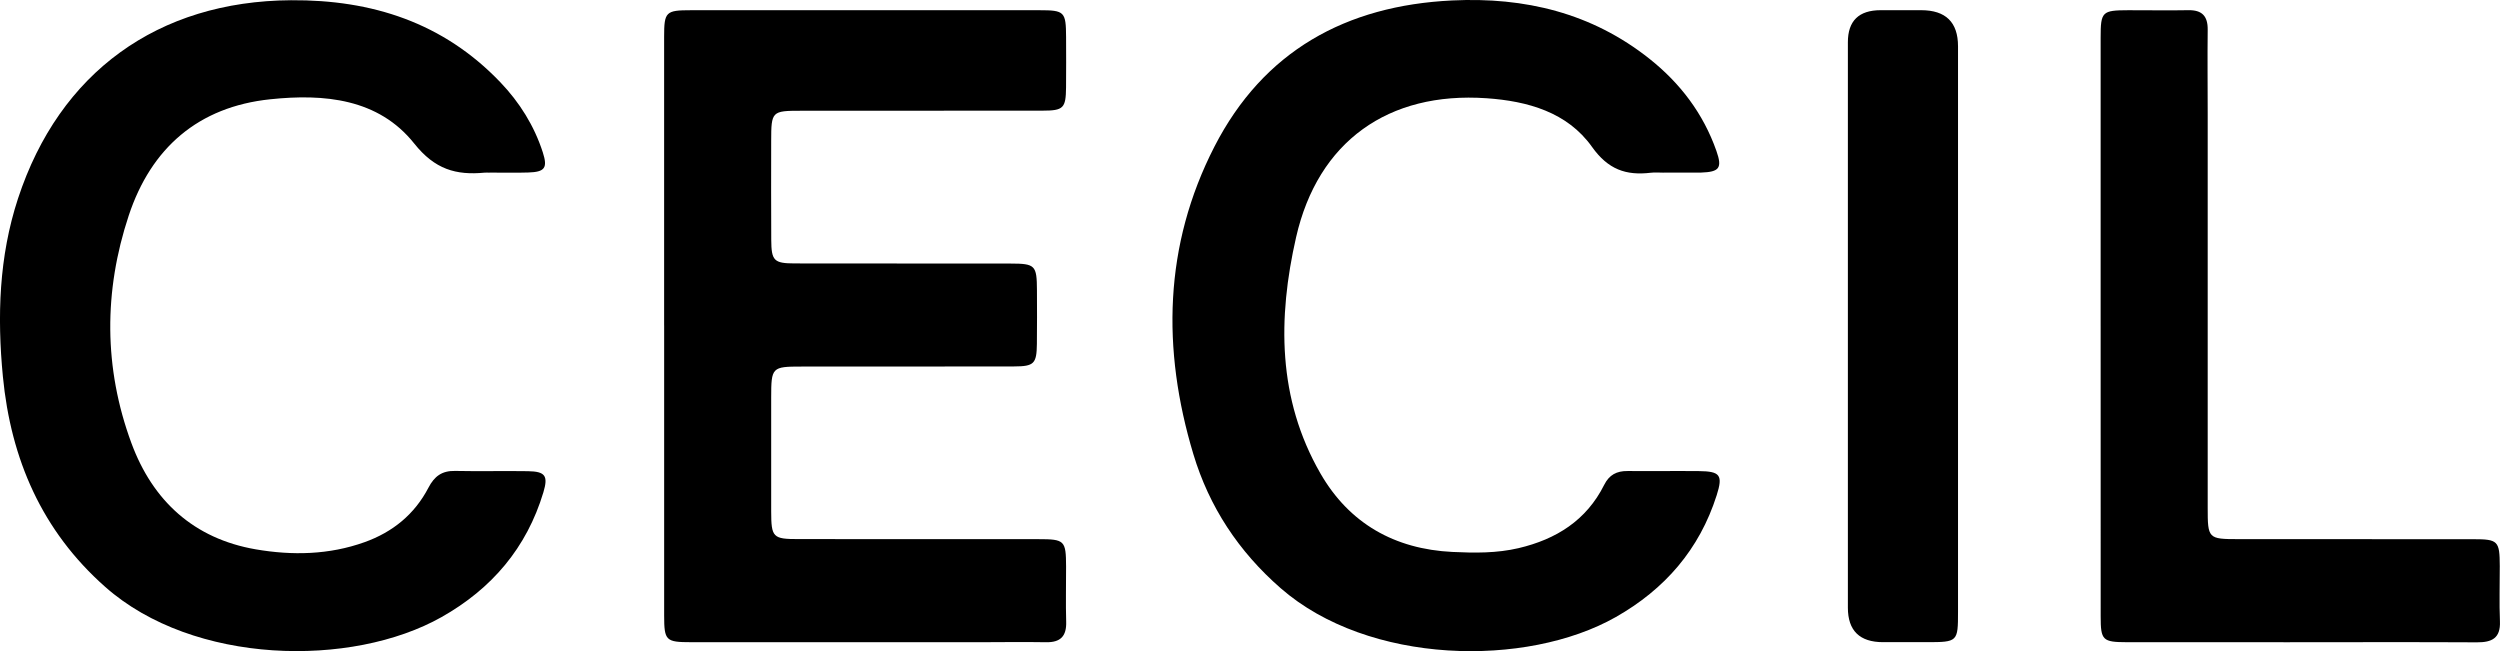 <svg xmlns="http://www.w3.org/2000/svg" id="Layer_2" viewBox="0 0 770.6 200.71"><g id="layer"><g><path d="M204.71,100.3c0-29.65-.01-59.3,0-88.95,0-7.72.5-8.2,8.27-8.2,35.82-.02,71.63-.02,107.45,0,7.71,0,8.14.48,8.18,8.28.02,5.16.04,10.33-.01,15.49-.07,6.43-.77,7.18-7.27,7.19-24.82.04-49.64.02-74.46.03-8.97,0-9.15.19-9.16,9.32-.01,10.16-.04,20.32.02,30.48.04,6.43.83,7.25,7.23,7.26,22.16.05,44.31,0,66.47.04,7.7.01,8.16.51,8.2,8.28.02,5.5.05,10.99-.02,16.49-.07,6.07-.86,6.93-7,6.94-21.82.05-43.64.02-65.47.04-9.24,0-9.42.2-9.43,9.61-.01,11.66-.02,23.32,0,34.98.02,8.09.49,8.59,8.42,8.59,24.65.02,49.31,0,73.96.02,8.1,0,8.49.42,8.52,8.46.02,5.66-.14,11.33.03,16.99.14,4.46-1.74,6.4-6.2,6.32-6.99-.12-13.99-.01-20.99,0-29.48,0-58.97.01-88.45-.01-7.78,0-8.27-.49-8.28-8.19-.02-29.82,0-59.63,0-89.45Z"></path><path d="M512.8,53.22c-1.33,0-2.68-.13-4,.03-7.61.9-13.12-1-18.07-7.96-7.63-10.73-19.86-14.13-32.54-15.01-30.24-2.09-51.95,13.3-58.68,42.84-5.67,24.89-5.76,49.79,7.5,72.81,8.89,15.44,22.89,23.33,40.67,24.2,6.81.33,13.66.41,20.4-1.17,11.6-2.73,20.92-8.56,26.39-19.5,1.56-3.11,3.86-4.3,7.19-4.27,7.33.06,14.66-.05,21.99.02,6.61.06,7.47,1.25,5.5,7.45-5.31,16.7-16.01,28.99-31.11,37.55-27.55,15.61-76.17,14.76-103.29-8.91-12.96-11.31-22.02-25.06-26.91-41.32-9.73-32.32-9.11-64.36,6.5-94.79C389.47,15.7,414.9,1.72,447.59.14c22.4-1.08,43.05,3.83,60.89,18.02,9.45,7.51,16.54,16.86,20.58,28.34,1.87,5.32.94,6.5-4.77,6.7-.33.01-.67.01-1,.01-3.5,0-7,0-10.5,0Z"></path><path d="M150.86,53.22c-.5,0-1-.04-1.5,0-8.81.84-15.33-1.01-21.67-8.97-11.06-13.89-27.78-15.39-44.37-13.65-22.22,2.32-36.74,15.03-43.64,35.84-7.72,23.3-7.72,46.96.81,70.1,6.57,17.83,19.26,29.5,38.35,32.79,11.23,1.93,22.58,1.72,33.56-2.22,8.68-3.11,15.41-8.61,19.66-16.78,1.84-3.54,4.17-5.25,8.2-5.17,7.49.16,15-.04,22.49.08,5.32.09,6.27,1.41,4.75,6.49-5.15,17.15-15.93,29.76-31.39,38.48-27.69,15.63-76.45,14.78-103.65-9.28C12.88,163.63,3.34,141.46.89,116.07c-1.78-18.47-1.23-36.93,4.66-54.87C18.33,22.24,48.72.35,89.69.07c25.02-.17,46.96,6.91,64.53,25.28,5.92,6.19,10.45,13.4,13.1,21.63,1.54,4.79.63,6.03-4.46,6.19-3.99.13-8,.03-11.99.03,0,0,0,.02,0,.03Z"></path><path d="M647.5,100.55c0-29.65-.01-59.29,0-88.94,0-8.03.44-8.44,8.52-8.46,6.16-.02,12.33.11,18.49-.01,4.24-.08,6.04,1.81,5.99,6.02-.1,8.66,0,17.32,0,25.98,0,40.47,0,80.95,0,121.42,0,9.44.17,9.62,9.4,9.62,24.15.01,48.31,0,72.46.02,7.66,0,8.14.53,8.17,8.31.02,5.66-.19,11.33.05,16.99.22,5.24-2.48,6.51-7.09,6.49-19.32-.1-38.64-.04-57.97-.03-16.66,0-33.31.02-49.97-.01-7.45-.02-8.04-.59-8.04-7.94-.02-29.81,0-59.63-.01-89.44Z"></path><path d="M603.54,101.16c0,29.14,0,58.27,0,87.41,0,9.27-.1,9.36-9.6,9.37-4.5,0-8.99,0-13.49,0q-10.85,0-10.86-10.62c0-35.79,0-71.59,0-107.38,0-22.31,0-44.62,0-66.93q0-9.86,10.1-9.87c4.16,0,8.32,0,12.49,0q11.35,0,11.36,11.11c0,28.97,0,57.94,0,86.91Z"></path></g></g></svg>